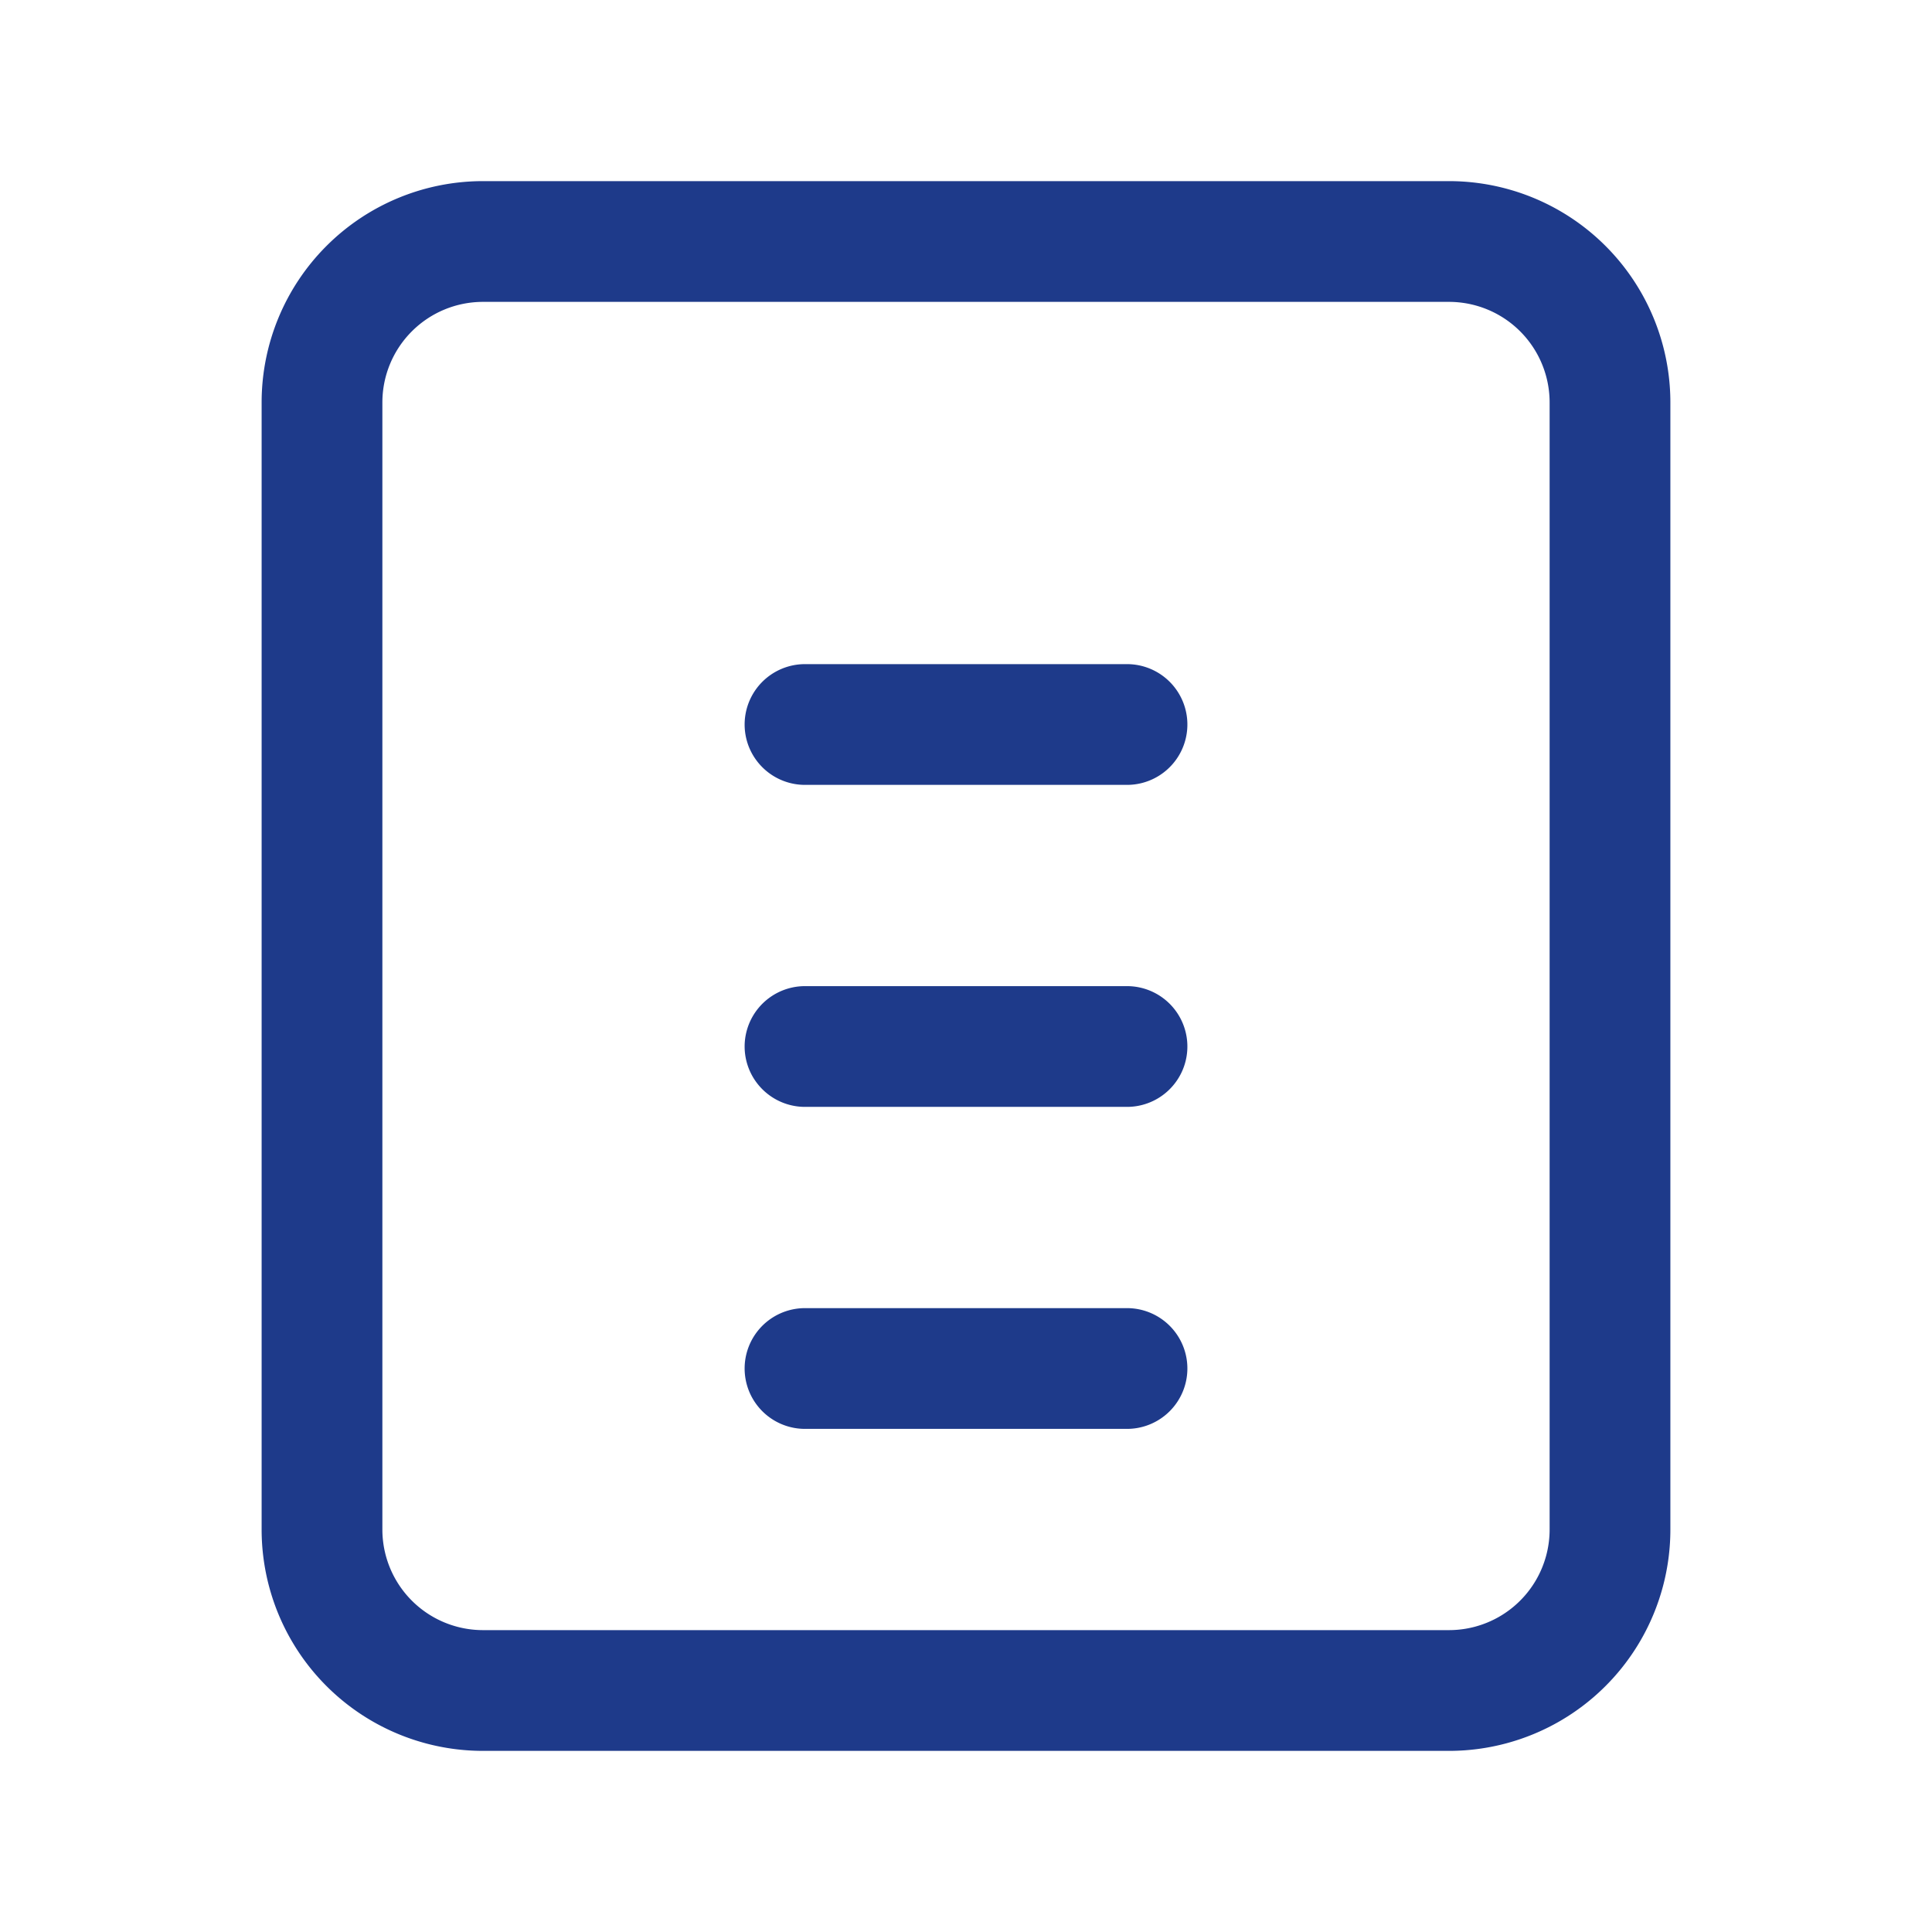 <?xml version="1.0" encoding="UTF-8"?>
<svg width="24px" height="24px" stroke-width="1.5" viewBox="0 0 24 24" fill="none" xmlns="http://www.w3.org/2000/svg" color="#1E3A8A">
  <path d="M10 9h4M10 13h4M10 17h4M6 21h12a2 2 0 002-2V5a2 2 0 00-2-2H6a2 2 0 00-2 2v14a2 2 0 002 2z" stroke="#1E3A8A" stroke-width="1.5" stroke-linecap="round" stroke-linejoin="round"></path>
</svg>